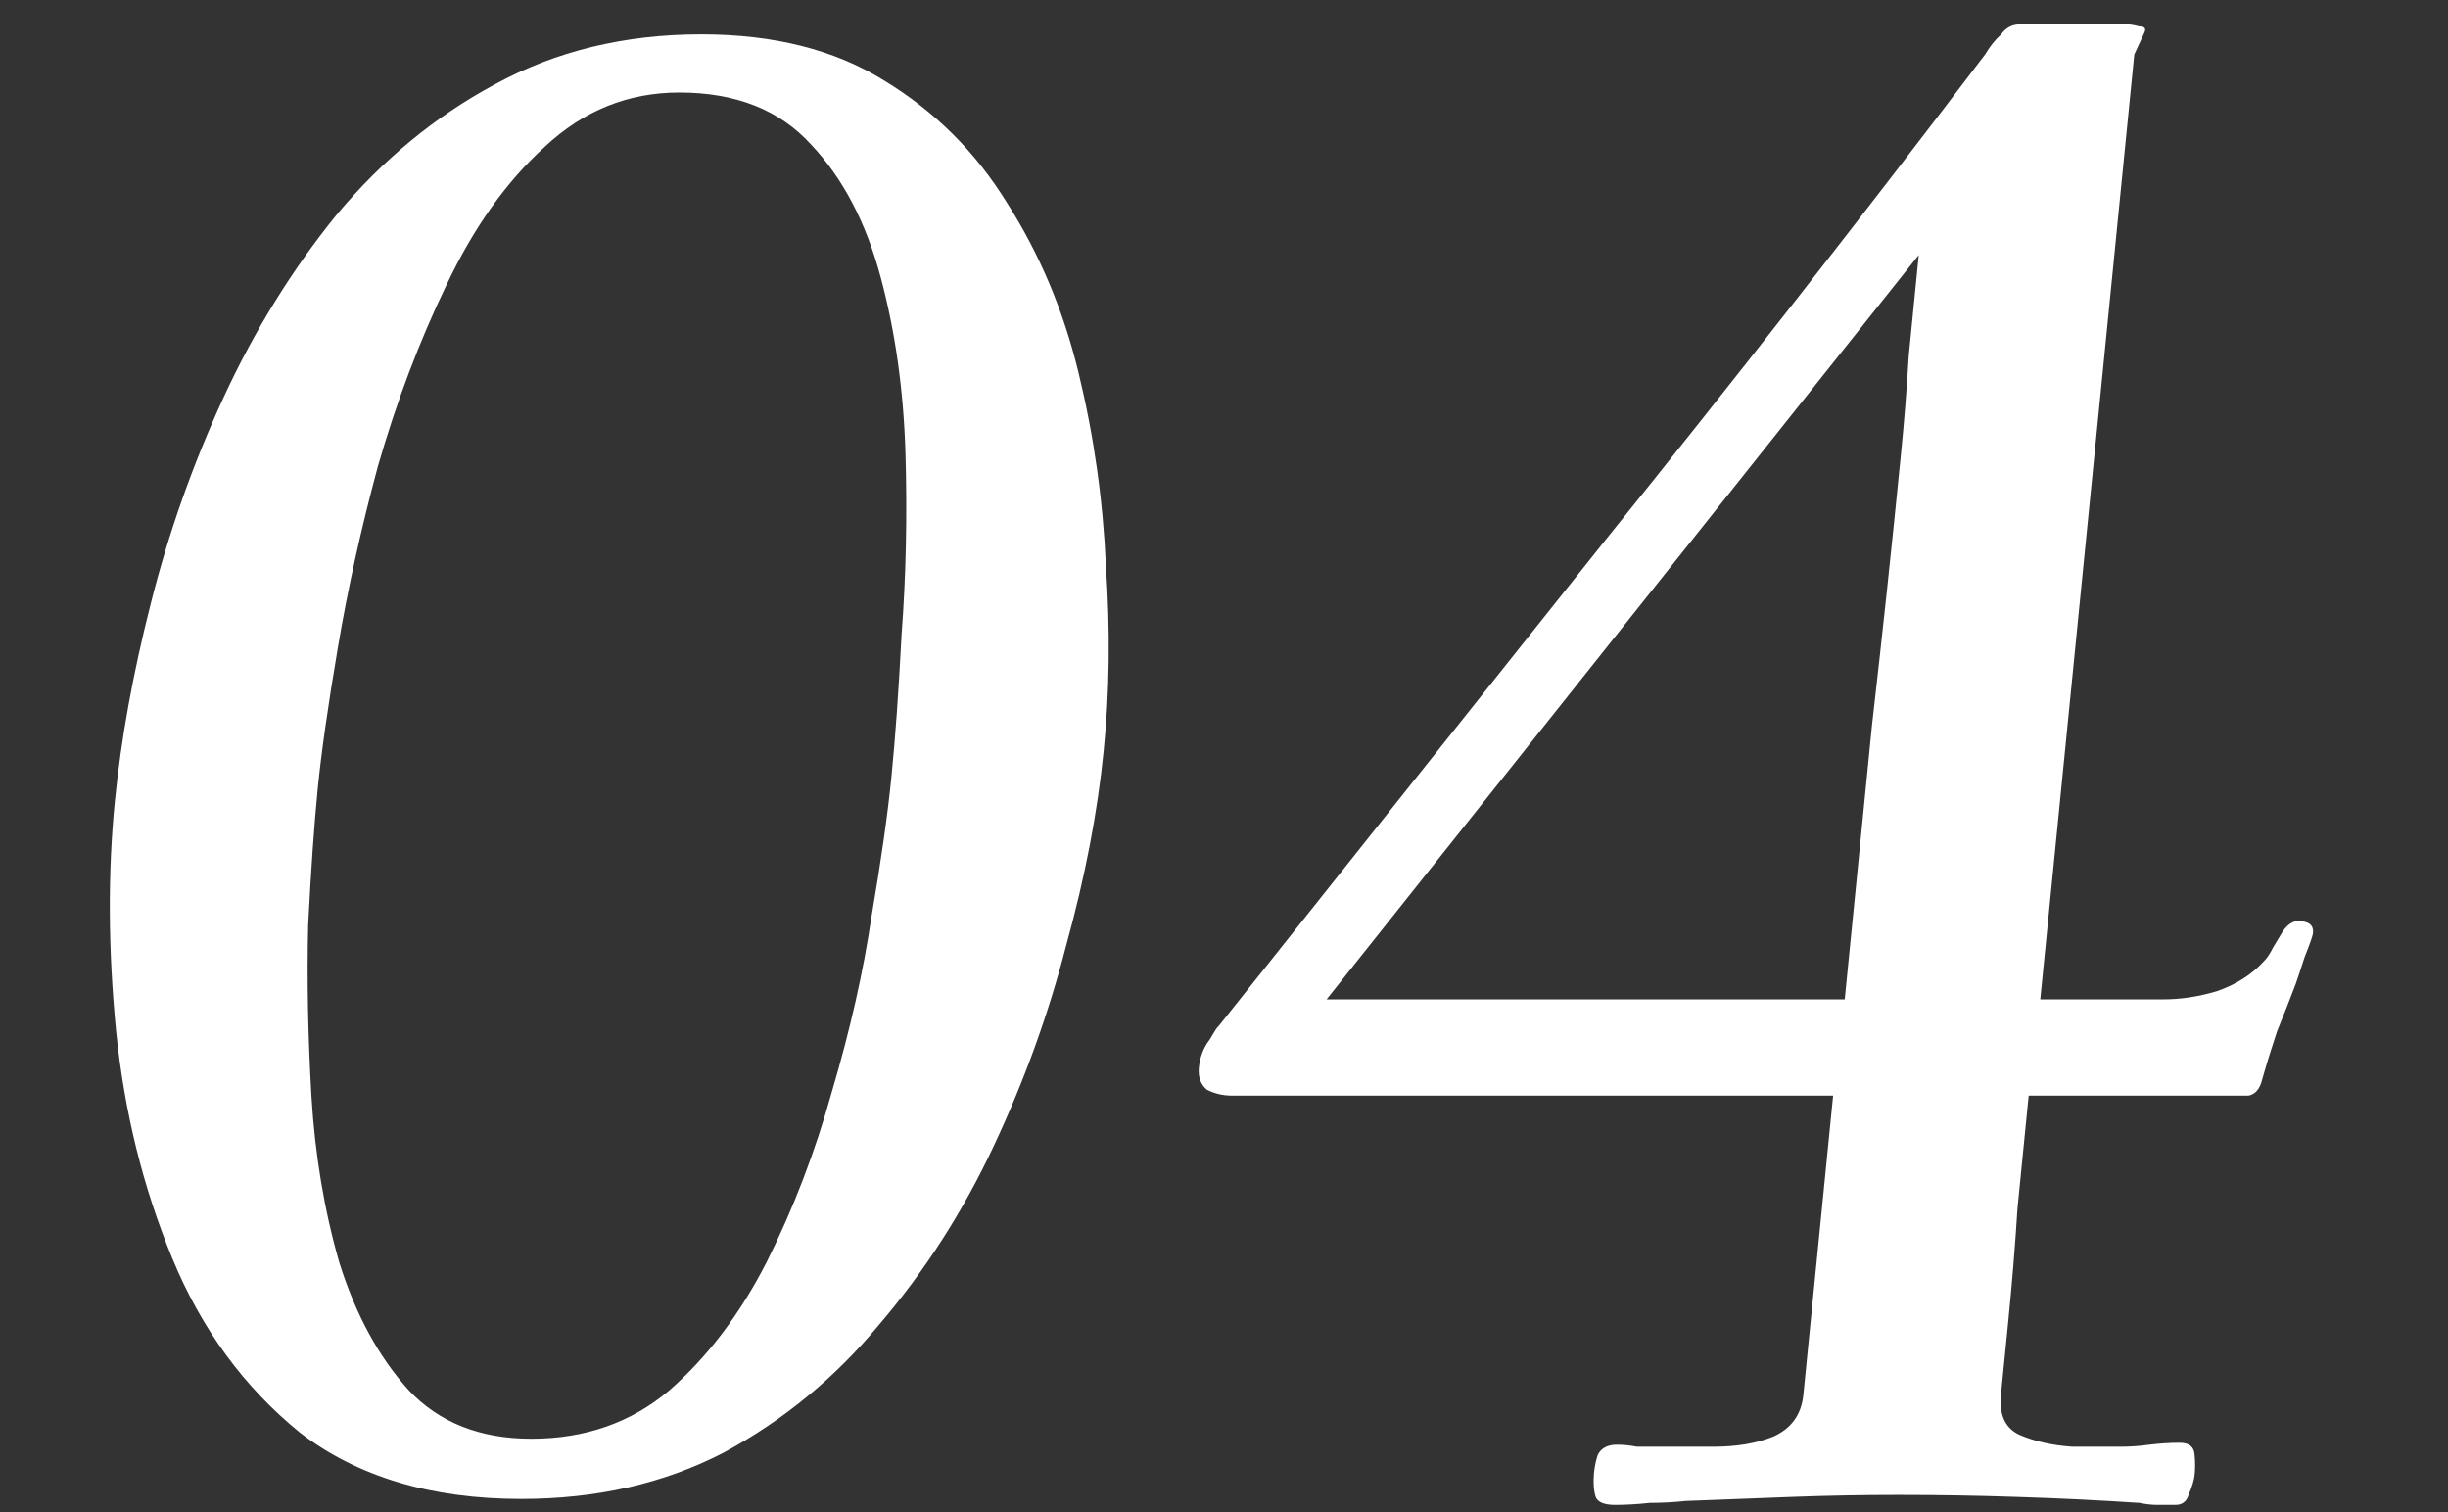 <svg width="34" height="21" viewBox="0 0 34 21" fill="none" xmlns="http://www.w3.org/2000/svg">
<rect x="0" y="0" width="34" height="21" fill="#333333" stroke="none"/>
<path d="M12.381 10.786C12.435 10.247 12.482 9.588 12.522 8.808C12.583 8.009 12.601 7.173 12.576 6.3C12.55 5.427 12.436 4.61 12.231 3.848C12.027 3.087 11.706 2.474 11.266 2.009C10.829 1.526 10.218 1.285 9.434 1.285C8.725 1.285 8.103 1.536 7.568 2.037C7.034 2.52 6.578 3.161 6.2 3.96C5.824 4.74 5.508 5.576 5.251 6.467C5.015 7.34 4.828 8.186 4.691 9.003C4.555 9.802 4.463 10.452 4.413 10.953C4.363 11.455 4.319 12.086 4.28 12.848C4.262 13.591 4.277 14.38 4.325 15.216C4.374 16.034 4.503 16.804 4.711 17.529C4.937 18.253 5.261 18.848 5.681 19.312C6.104 19.758 6.67 19.981 7.379 19.981C8.126 19.981 8.764 19.758 9.293 19.312C9.825 18.848 10.276 18.253 10.647 17.529C11.019 16.786 11.322 15.996 11.554 15.161C11.807 14.306 11.99 13.498 12.103 12.736C12.237 11.956 12.33 11.306 12.381 10.786ZM15.329 10.424C15.244 11.278 15.071 12.179 14.809 13.127C14.565 14.074 14.23 15.003 13.803 15.913C13.377 16.823 12.847 17.65 12.213 18.393C11.598 19.136 10.876 19.73 10.047 20.176C9.221 20.603 8.285 20.817 7.24 20.817C5.989 20.817 4.965 20.51 4.167 19.897C3.39 19.266 2.798 18.458 2.392 17.473C1.986 16.489 1.727 15.439 1.613 14.325C1.502 13.192 1.496 12.123 1.596 11.12C1.681 10.266 1.846 9.356 2.092 8.39C2.339 7.405 2.677 6.449 3.105 5.52C3.534 4.591 4.056 3.746 4.673 2.985C5.309 2.223 6.041 1.619 6.869 1.174C7.718 0.709 8.675 0.477 9.739 0.477C10.747 0.477 11.594 0.691 12.279 1.118C12.983 1.545 13.552 2.112 13.986 2.817C14.438 3.523 14.771 4.313 14.982 5.186C15.194 6.059 15.32 6.95 15.36 7.861C15.421 8.752 15.411 9.607 15.329 10.424ZM26.4 6.328C26.447 5.864 26.483 5.399 26.511 4.935C26.557 4.471 26.603 4.006 26.649 3.542L18.425 13.879H25.621C25.747 12.616 25.873 11.353 25.998 10.089C26.143 8.826 26.277 7.573 26.4 6.328ZM32.125 12.959C32.121 12.996 32.082 13.108 32.008 13.294C31.954 13.461 31.914 13.582 31.888 13.656C31.811 13.86 31.724 14.083 31.625 14.325C31.545 14.566 31.476 14.789 31.419 14.993C31.387 15.123 31.324 15.198 31.228 15.216C31.135 15.216 31.032 15.216 30.92 15.216H28.176C28.125 15.736 28.073 16.256 28.021 16.777C27.988 17.297 27.945 17.826 27.891 18.365L27.791 19.368C27.764 19.646 27.848 19.832 28.044 19.925C28.259 20.018 28.505 20.074 28.783 20.092C29.063 20.092 29.287 20.092 29.455 20.092C29.586 20.092 29.718 20.083 29.85 20.064C30.001 20.046 30.142 20.037 30.273 20.037C30.404 20.037 30.473 20.092 30.48 20.204C30.49 20.297 30.49 20.389 30.481 20.482C30.473 20.557 30.445 20.649 30.397 20.761C30.369 20.854 30.308 20.9 30.215 20.9C30.14 20.9 30.056 20.9 29.963 20.9C29.888 20.9 29.805 20.891 29.714 20.872C29.157 20.835 28.591 20.807 28.014 20.789C27.456 20.77 26.906 20.761 26.365 20.761C25.88 20.761 25.384 20.77 24.878 20.789C24.391 20.807 23.904 20.826 23.417 20.845C23.247 20.863 23.078 20.872 22.91 20.872C22.74 20.891 22.58 20.9 22.431 20.9C22.282 20.9 22.192 20.863 22.162 20.789C22.134 20.696 22.127 20.584 22.139 20.454C22.149 20.361 22.166 20.278 22.192 20.204C22.239 20.111 22.328 20.064 22.458 20.064C22.552 20.064 22.644 20.074 22.735 20.092C22.847 20.092 22.95 20.092 23.043 20.092C23.249 20.092 23.501 20.092 23.799 20.092C24.117 20.092 24.392 20.046 24.625 19.953C24.879 19.841 25.02 19.646 25.047 19.368L25.46 15.216H17.116C16.986 15.216 16.867 15.188 16.761 15.133C16.675 15.058 16.638 14.956 16.651 14.826C16.666 14.678 16.716 14.548 16.802 14.436C16.824 14.399 16.847 14.362 16.869 14.325C16.891 14.287 16.913 14.26 16.933 14.241C18.704 12.012 20.486 9.774 22.277 7.526C24.087 5.279 25.852 3.022 27.571 0.756C27.638 0.644 27.712 0.551 27.794 0.477C27.86 0.384 27.948 0.338 28.06 0.338H29.544C29.582 0.338 29.637 0.347 29.709 0.366C29.784 0.366 29.809 0.393 29.785 0.449L29.643 0.756L28.337 13.879H30.045C30.288 13.879 30.534 13.842 30.785 13.767C31.055 13.675 31.274 13.535 31.442 13.35C31.483 13.312 31.527 13.247 31.573 13.154C31.64 13.043 31.685 12.969 31.708 12.931C31.773 12.839 31.843 12.792 31.918 12.792C32.067 12.792 32.136 12.848 32.125 12.959Z" fill="white"/>
</svg>
